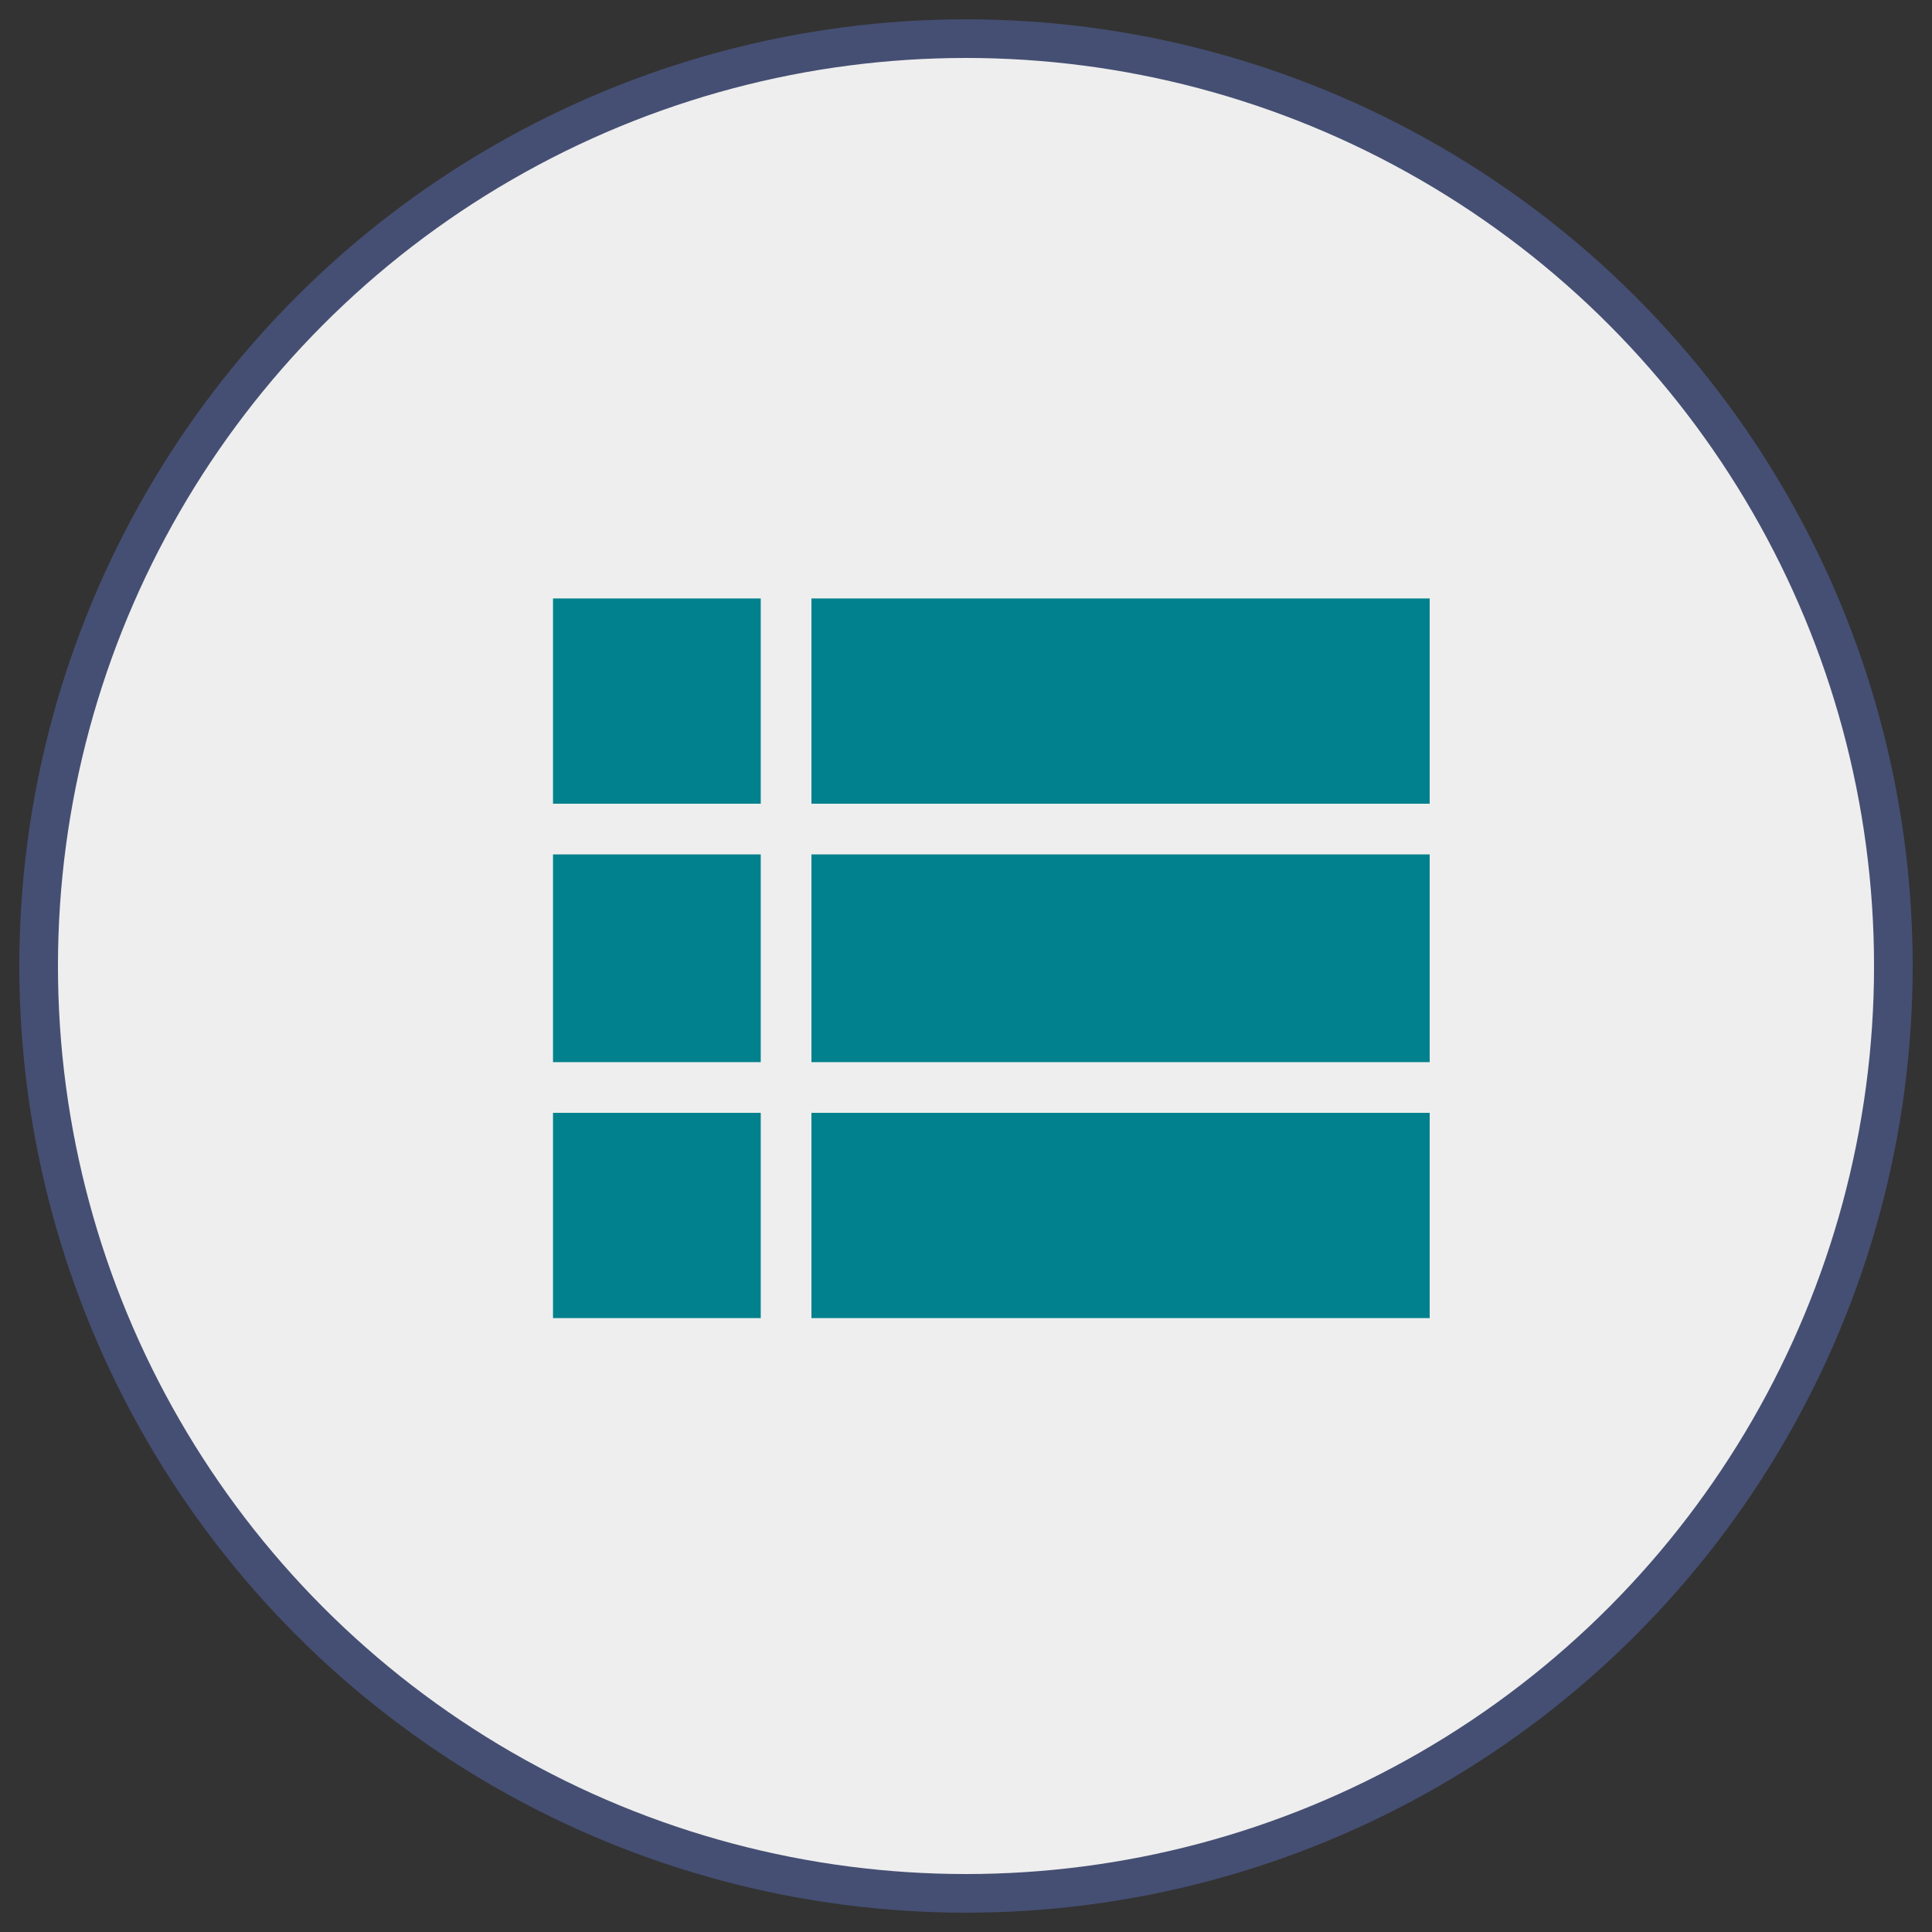 <?xml version="1.0" encoding="UTF-8"?>
<svg width="50px" height="50px" viewBox="0 0 50 50" version="1.1" xmlns="http://www.w3.org/2000/svg" xmlns:xlink="http://www.w3.org/1999/xlink">
    <rect x="0" y="0" width="50" height="50" fill="#333333" stroke="none"/>
    <title>PROD INFO ICON</title>
    <g id="Page-1" stroke="none" stroke-width="1" fill="none" fill-rule="evenodd">
        <g id="PAGE-ICONS" transform="translate(-505, -238)">
            <g id="PROD-INFO-ICON" transform="translate(506, 239)">
                <circle id="Oval-Copy-3" stroke="#454F73" fill="#EEEEEE" cx="24" cy="24" r="24"></circle>
                <path d="M36,19.8 L36,14.488 L20,14.488 L20,19.8 L36,19.8 Z M18.688,19.8 L18.688,14.488 L13.312,14.488 L13.312,19.8 L18.688,19.8 Z M36,26.488 L36,21.112 L20,21.112 L20,26.488 L36,26.488 Z M18.688,26.488 L18.688,21.112 L13.312,21.112 L13.312,26.488 L18.688,26.488 Z M36,33.112 L36,27.8 L20,27.8 L20,33.112 L36,33.112 Z M18.688,33.112 L18.688,27.8 L13.312,27.8 L13.312,33.112 L18.688,33.112 Z" id="" fill="#00818D" fill-rule="nonzero"></path>
            </g>
        </g>
    </g>
</svg>